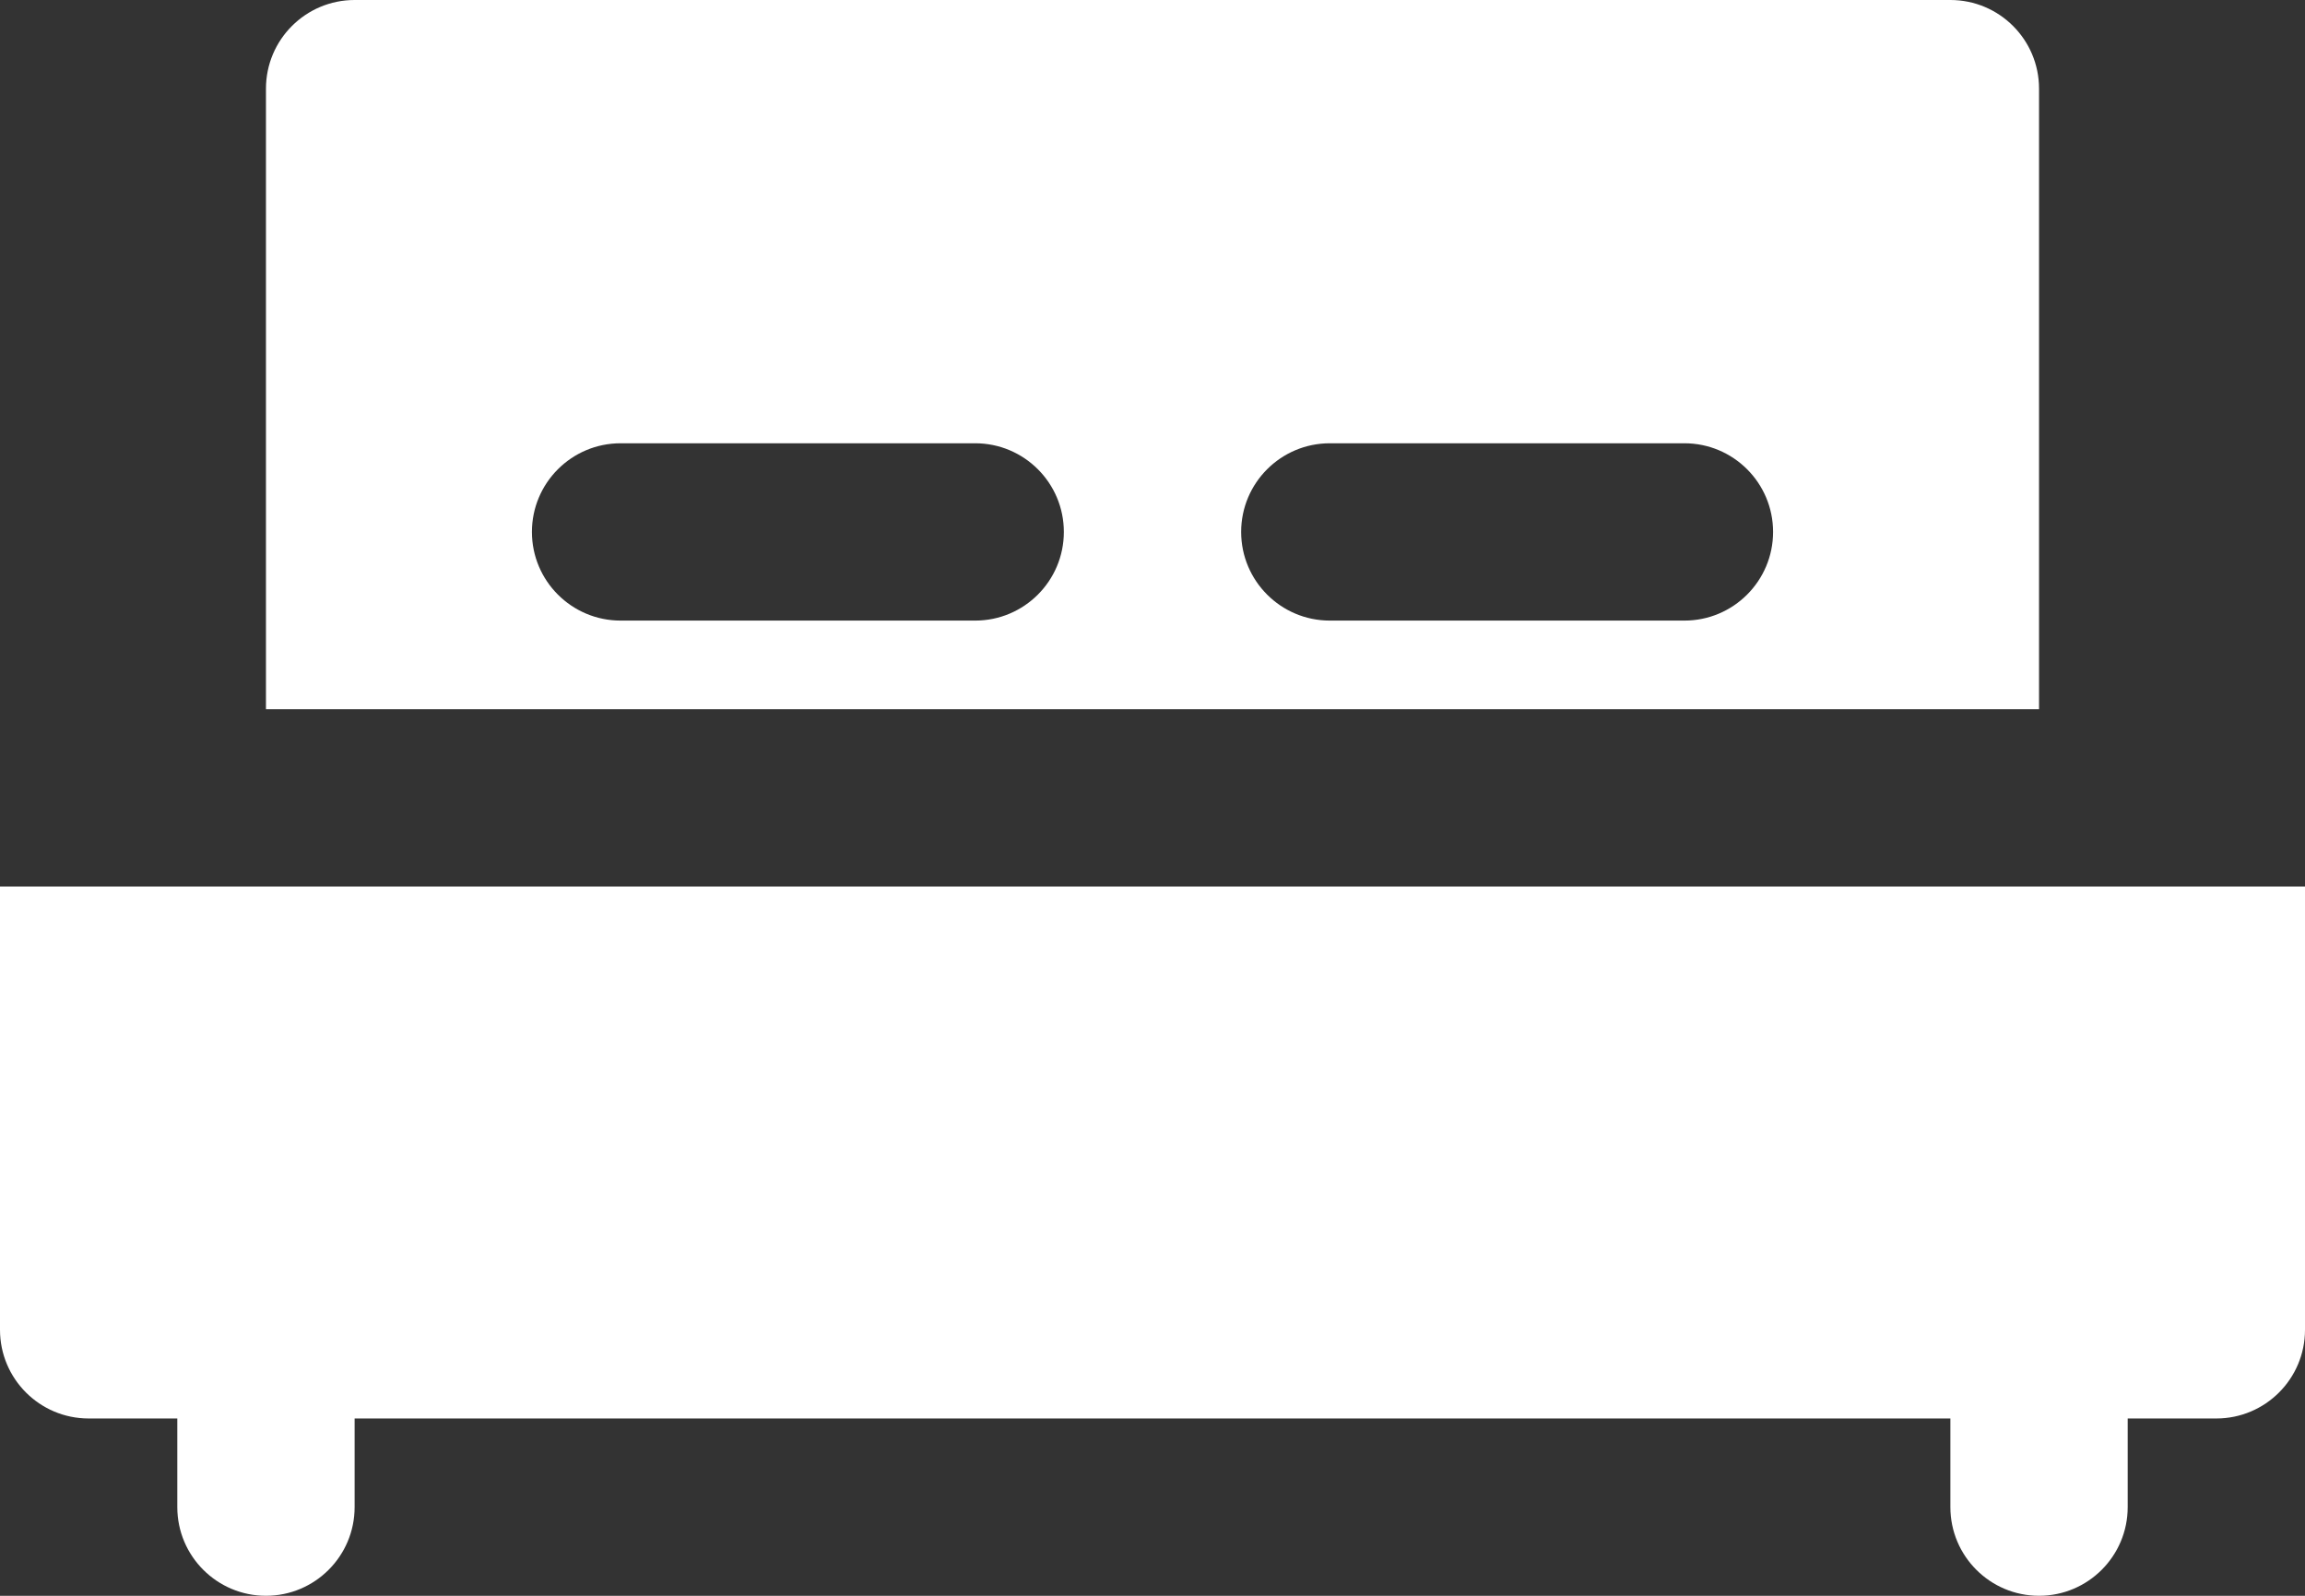<svg width="26" height="18" viewBox="0 0 26 18" fill="none" xmlns="http://www.w3.org/2000/svg">
<rect x="0" y="0" width="26" height="18" fill="#333333" stroke="none"/>
<path fill-rule="evenodd" clip-rule="evenodd" d="M23 1C23 0.448 22.552 0 22 0H4C3.448 0 3 0.448 3 1V8H23V1ZM11 7H7C6.448 7 6 6.552 6 6C6 5.448 6.448 5 7 5H11C11.552 5 12 5.448 12 6C12 6.552 11.552 7 11 7ZM15 7H19C19.552 7 20 6.552 20 6C20 5.448 19.552 5 19 5H15C14.448 5 14 5.448 14 6C14 6.552 14.448 7 15 7Z" fill="white"/>
<path fill-rule="evenodd" clip-rule="evenodd" d="M0 10V15C0 15.552 0.448 16 1 16H2V17C2 17.552 2.448 18 3 18C3.552 18 4 17.552 4 17V16H22V17C22 17.552 22.448 18 23 18C23.552 18 24 17.552 24 17V16H25C25.552 16 26 15.552 26 15V10H0Z" fill="white"/>
</svg>
